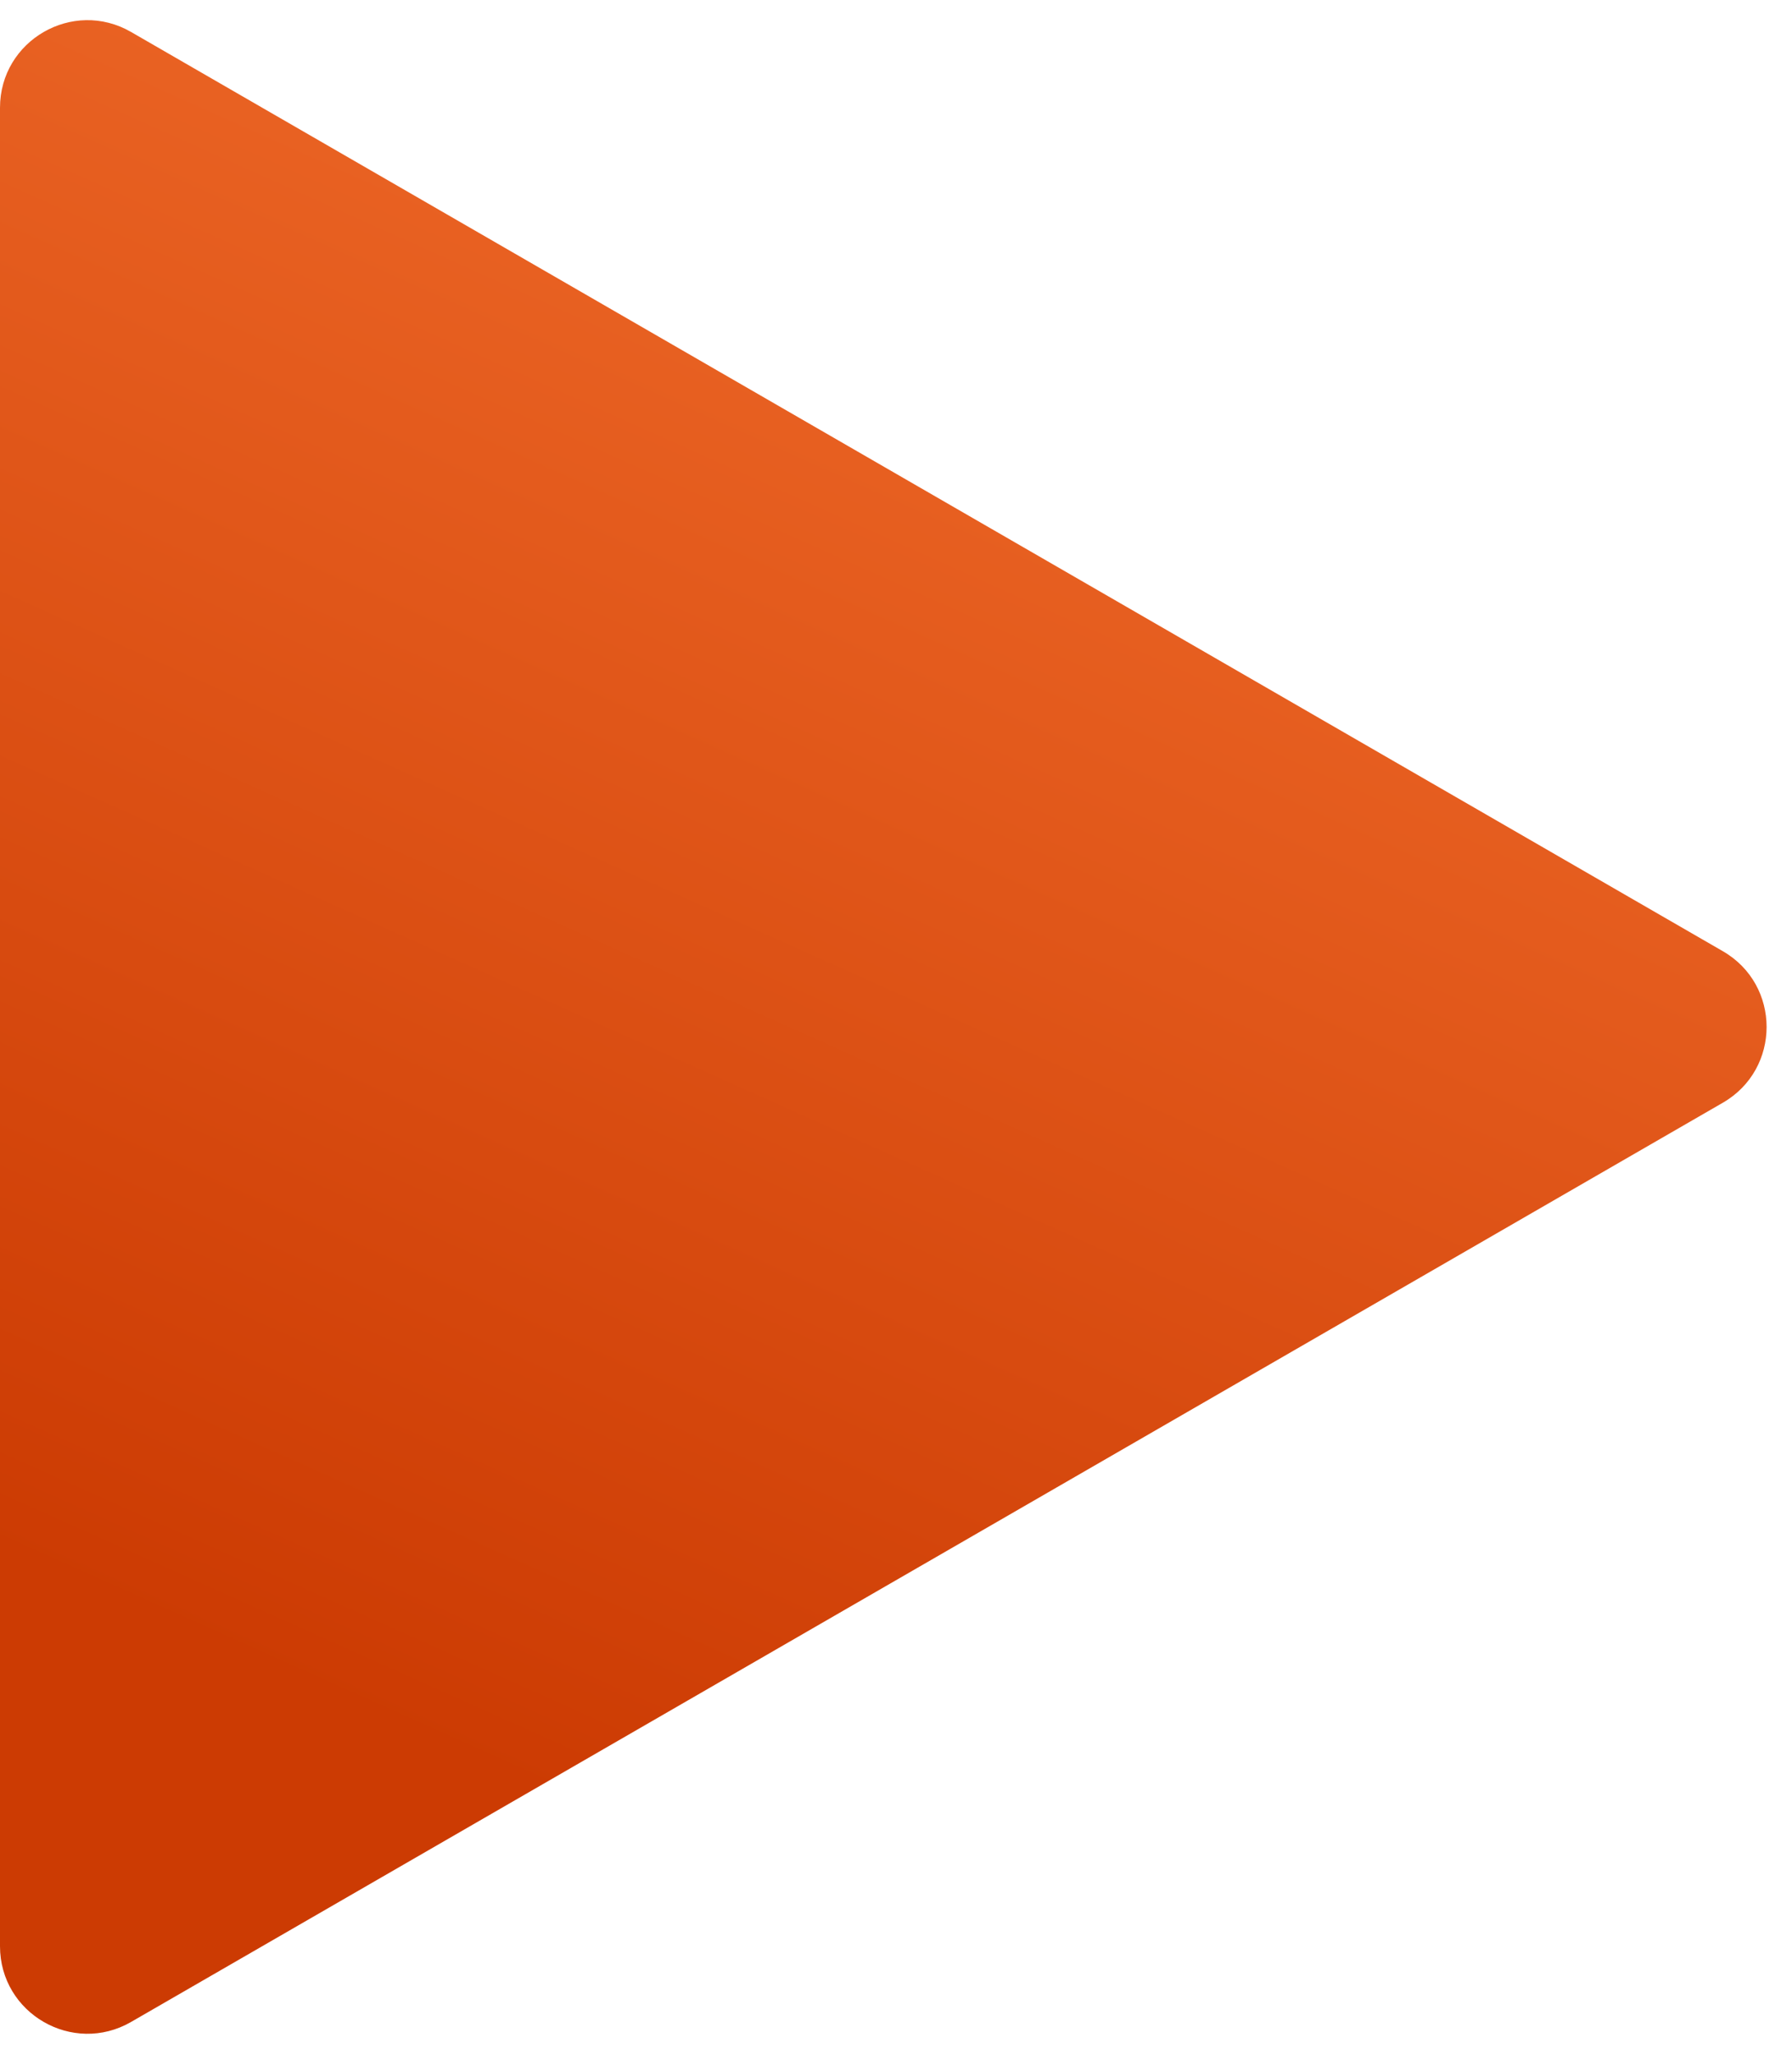 <?xml version="1.0" encoding="UTF-8"?> <svg xmlns="http://www.w3.org/2000/svg" width="41" height="47" viewBox="0 0 41 47" fill="none"><path d="M0 44.514C0 46.054 1.667 47.016 3 46.246L39.419 25.221C40.752 24.451 40.752 22.527 39.419 21.757L3 0.732C1.667 -0.038 0 0.924 0 2.464V44.514Z" fill="url(#paint0_linear_18_4)"></path><defs><linearGradient id="paint0_linear_18_4" x1="27.456" y1="2.094" x2="10.369" y2="40.206" gradientUnits="userSpaceOnUse"><stop offset="0.119" stop-color="#EC6626"></stop><stop offset="1" stop-color="#CC3B03"></stop></linearGradient></defs></svg> 